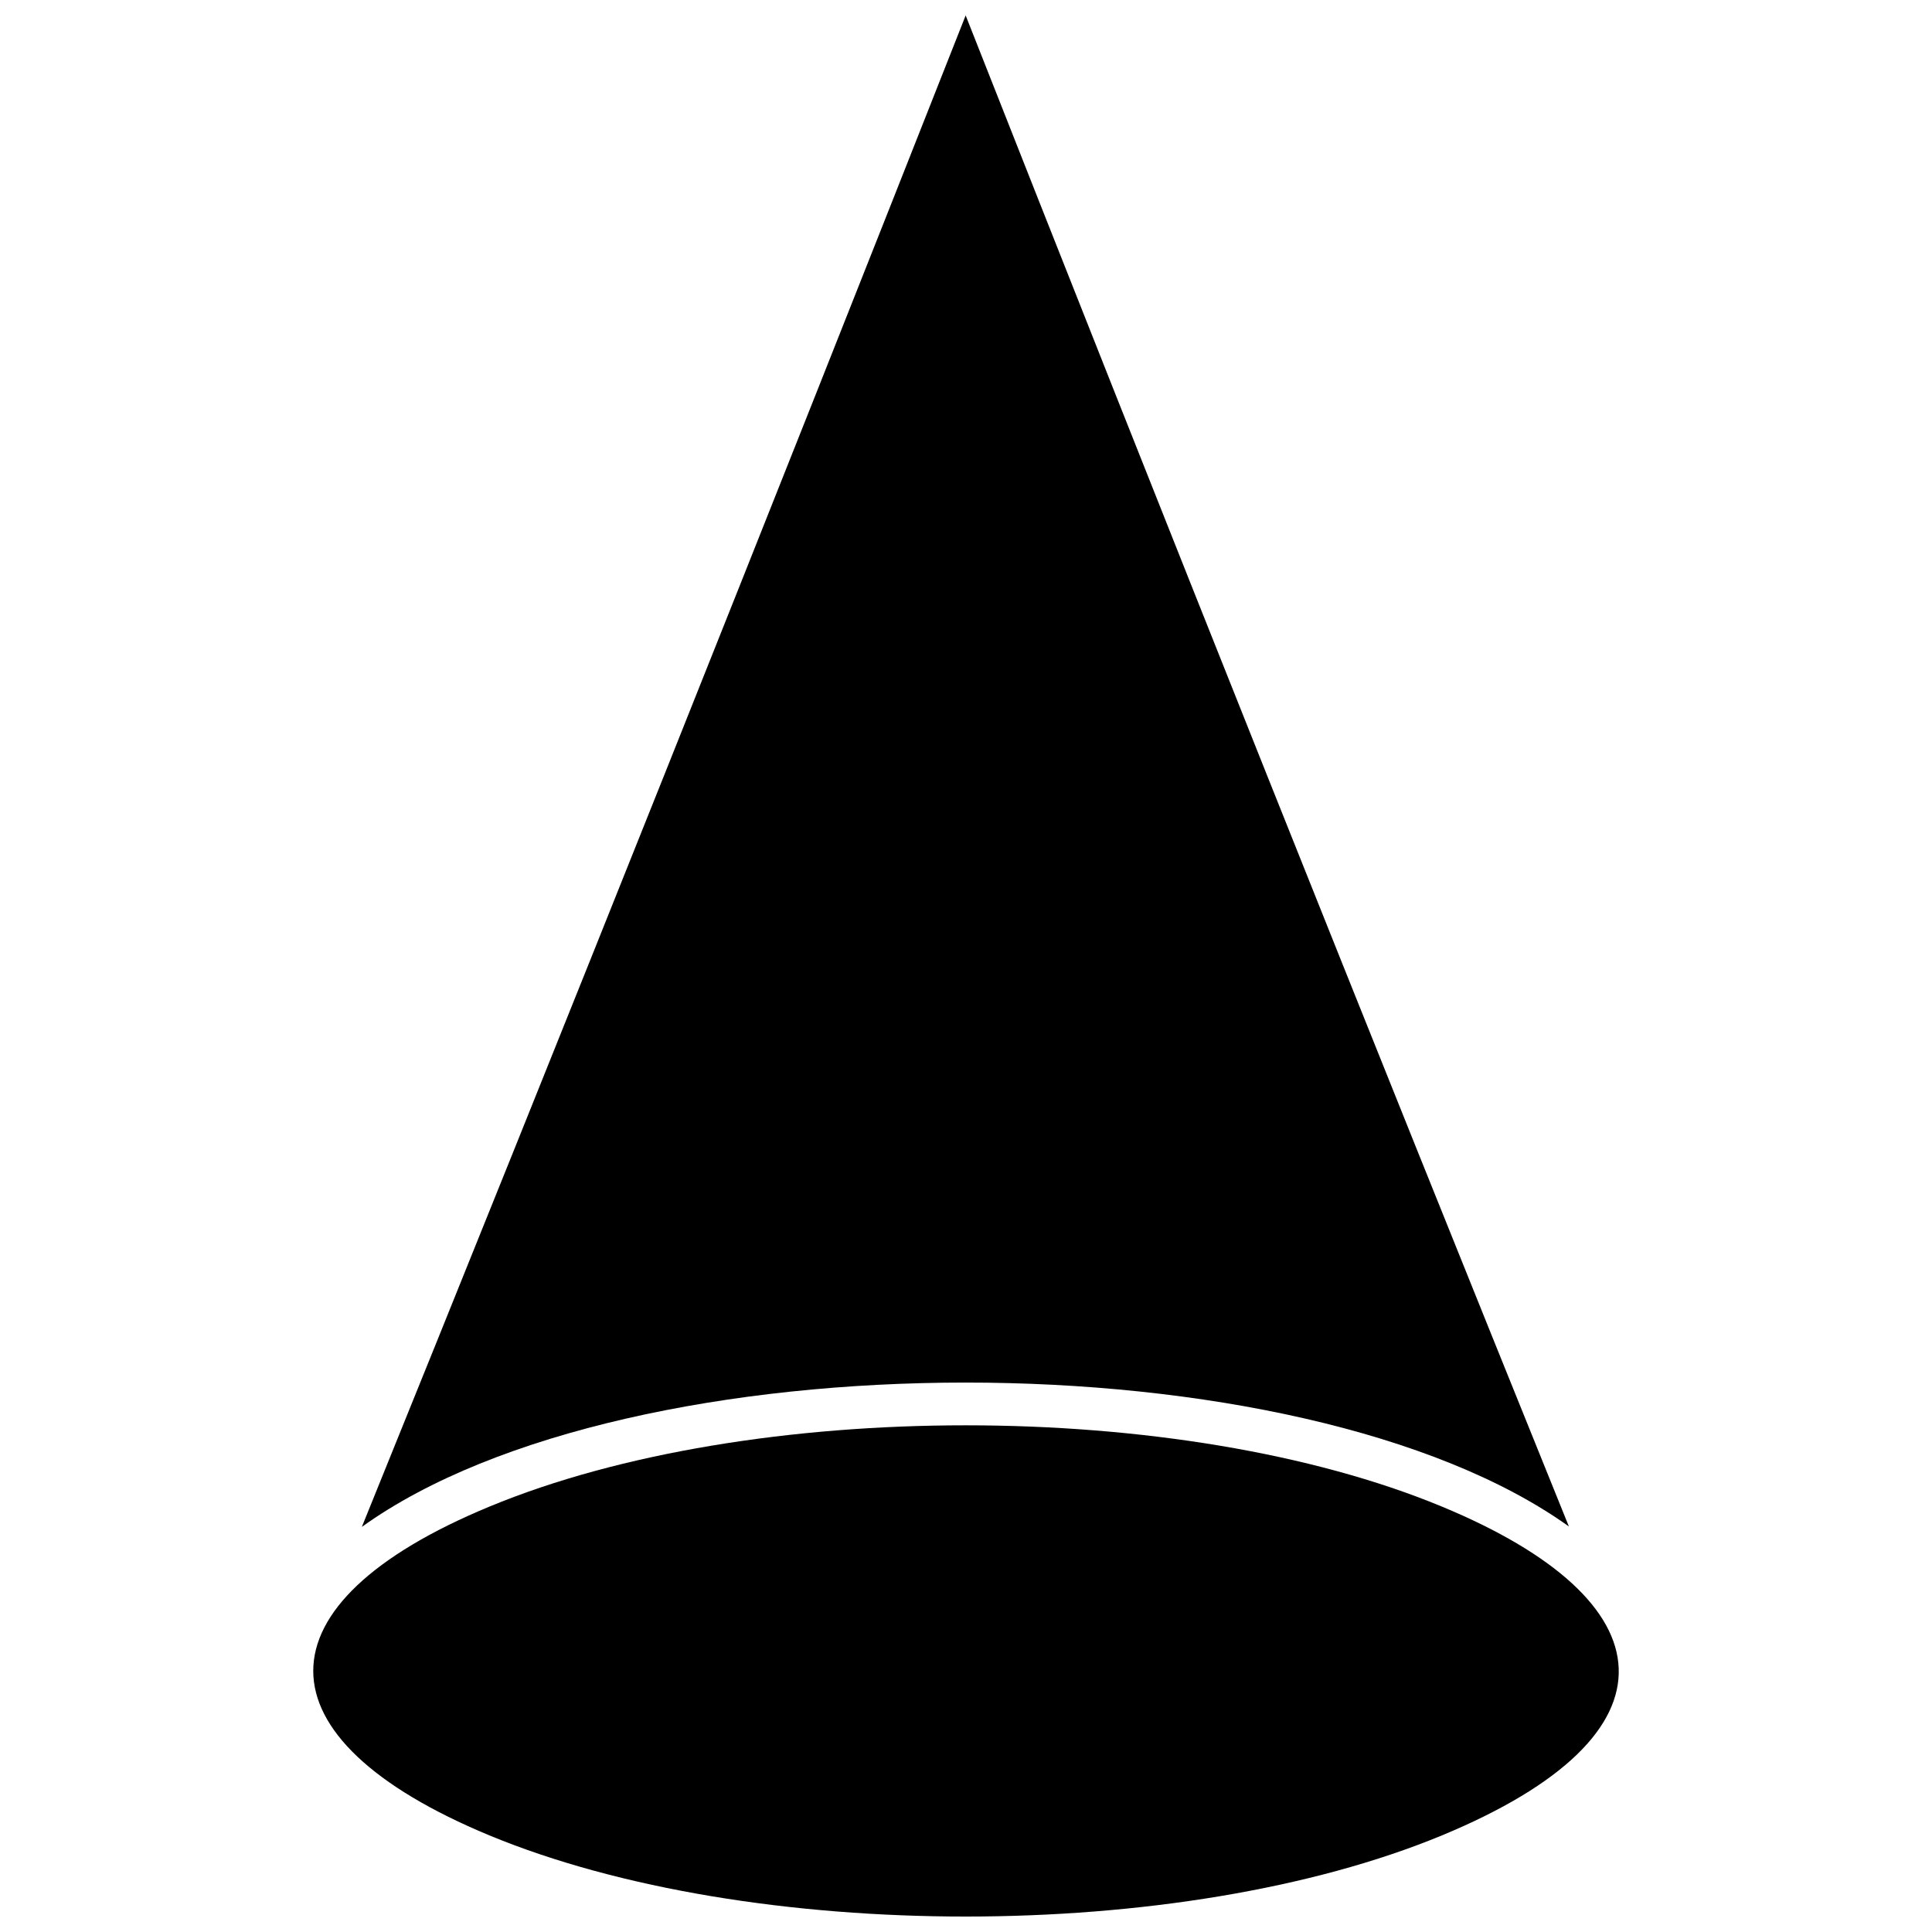 <?xml version="1.0" encoding="UTF-8"?>
<!-- Uploaded to: ICON Repo, www.iconrepo.com, Generator: ICON Repo Mixer Tools -->
<svg width="800px" height="800px" version="1.1" viewBox="144 144 512 512" xmlns="http://www.w3.org/2000/svg">
 <defs>
  <clipPath id="b">
   <path d="m227 521h346v130.9h-346z"/>
  </clipPath>
  <clipPath id="a">
   <path d="m239 148.09h321v400.91h-321z"/>
  </clipPath>
 </defs>
 <g>
  <g clip-path="url(#b)">
   <path d="m526.14 543.27c-69.277-28.73-183.17-28.73-252.45 0-62.312 25.793-62.156 61.332 0 87.125 69.277 28.68 183.17 28.68 252.45 0 64.738-26.824 60.145-62.207 0-87.125z" fill-rule="evenodd"/>
  </g>
  <g clip-path="url(#a)">
   <path d="m239.91 548.63c70.977-50.965 248.79-50.965 319.86-0.102-54.008-133.45-107.04-266.48-159.86-400.44-52.871 134.01-105.9 267.04-160.01 400.54z" fill-rule="evenodd"/>
  </g>
 </g>
</svg>